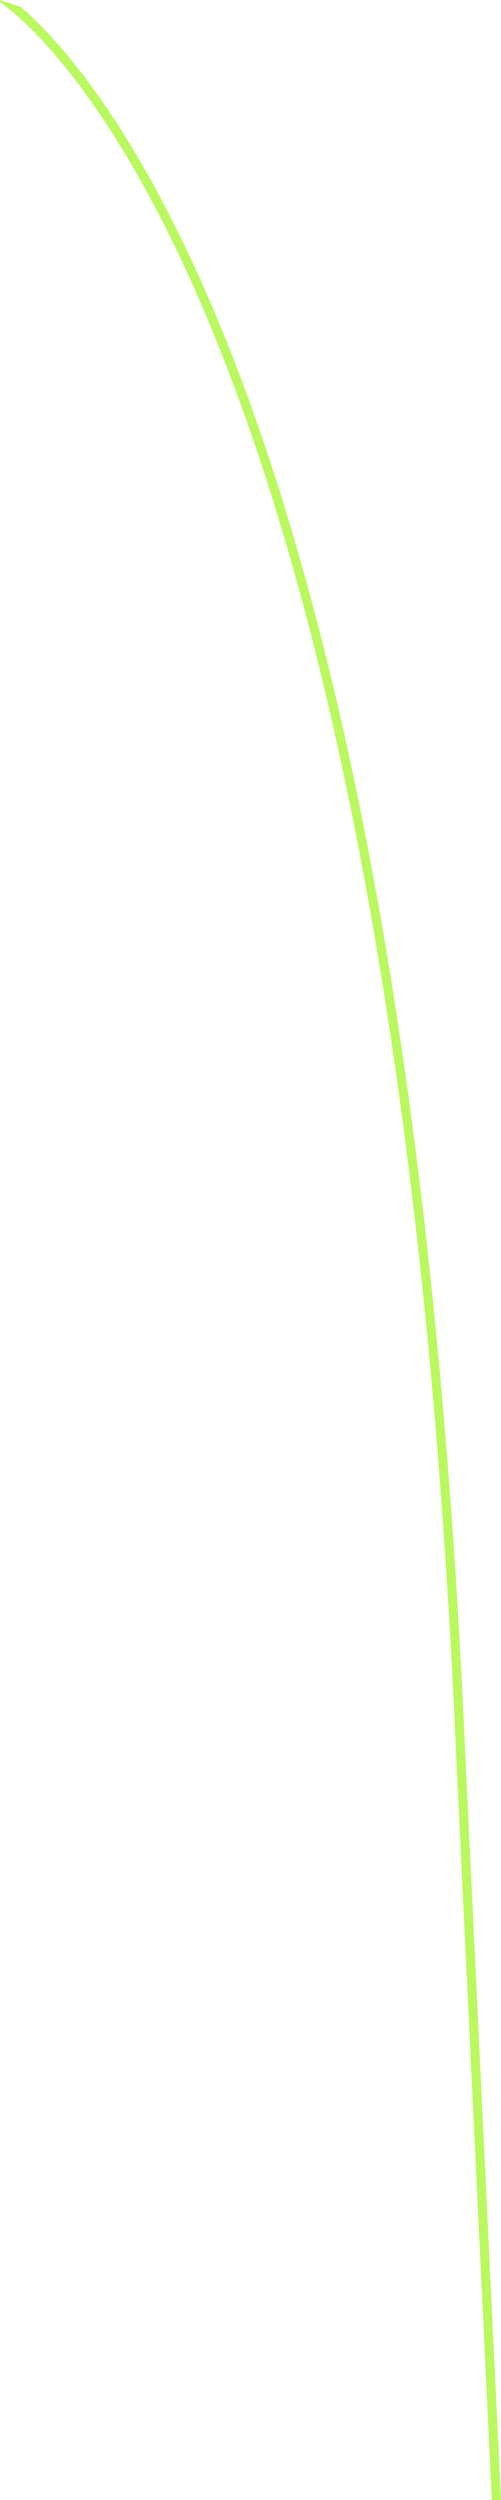 <?xml version="1.0" encoding="UTF-8"?>
<svg id="_レイヤー_1" data-name="レイヤー 1" xmlns="http://www.w3.org/2000/svg" viewBox="0 0 546.71 2723.08">
  <defs>
    <style>
      .cls-1 {
        fill: #baf860;
        stroke-width: 0px;
      }
    </style>
  </defs>
  <path class="cls-1" d="M536.7,2723.08h10.01l-38.74-807.8c-16.53-382.45-53.41-721.46-109.59-1007.62-45.01-229.24-102.46-425.34-170.76-582.87-26.9-62.05-55.59-118.21-85.25-166.93-23.81-39.11-48.33-73.57-72.86-102.41C50.83,33.49,34.97,18.11,22.97,7.71L0,0v2.22c55.35,39.49,430.95,363.18,497.97,1913.5l38.72,807.37Z"/>
</svg>